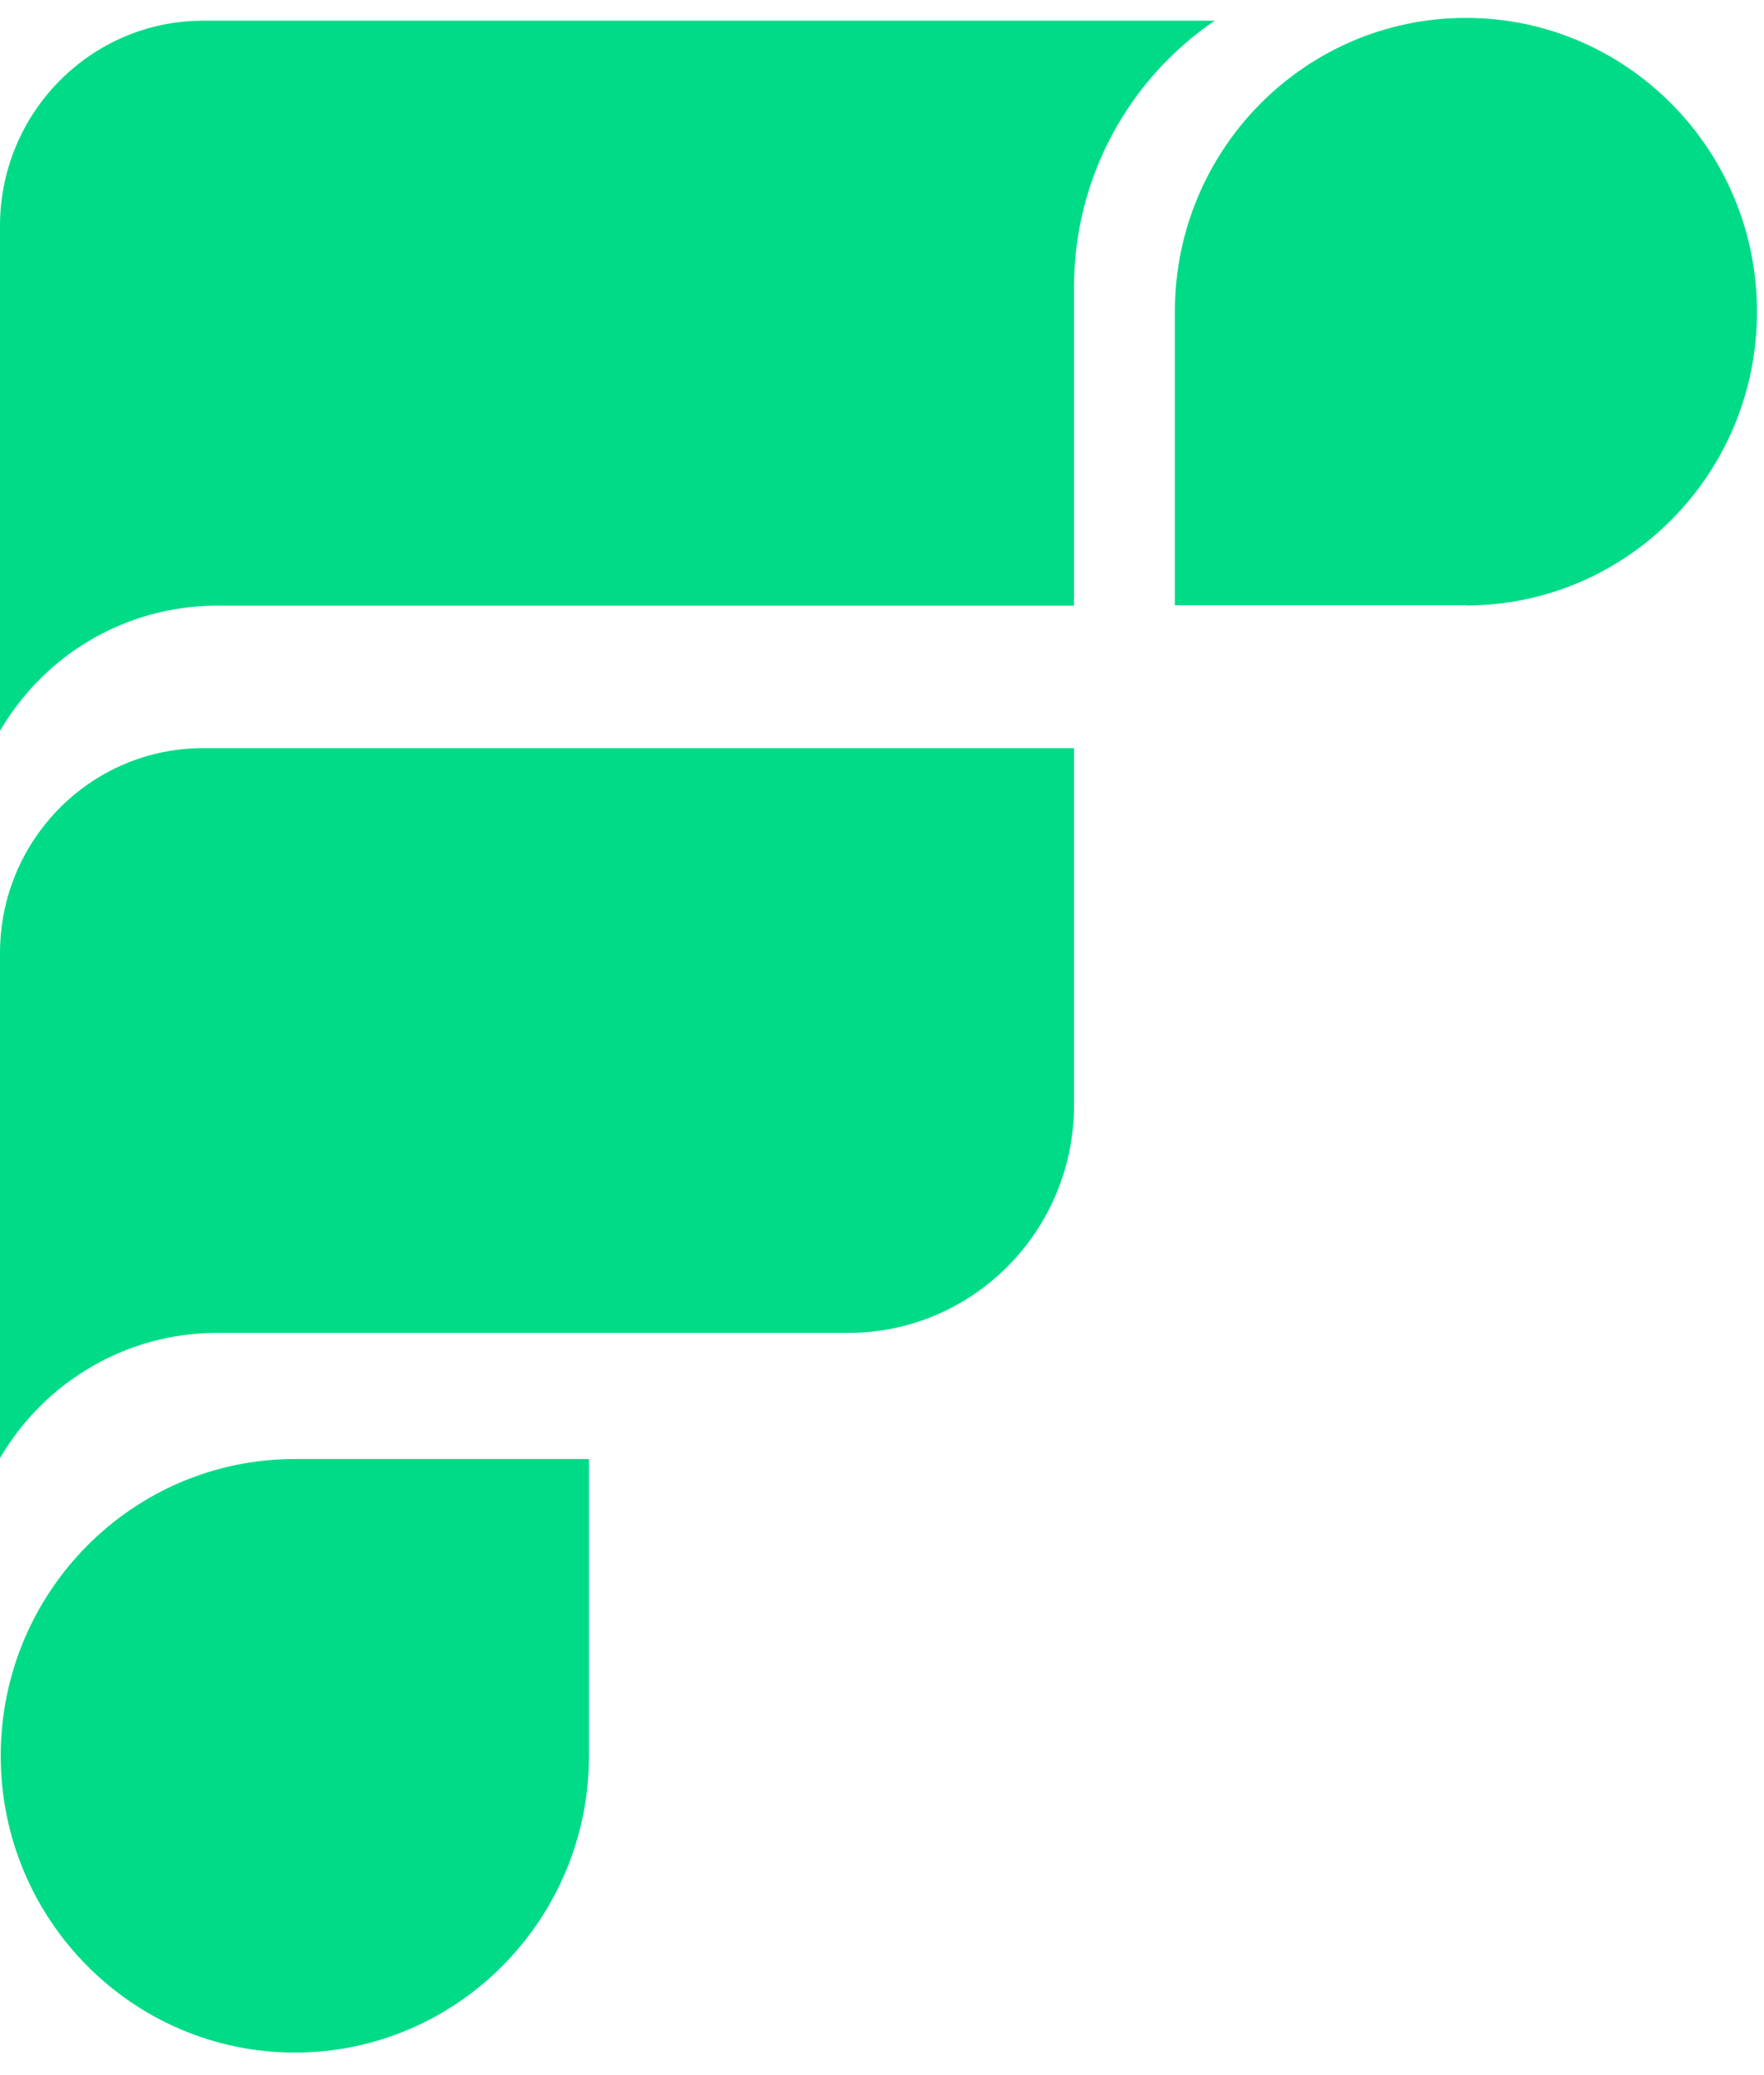 <svg width="34" height="40" viewBox="0 0 34 40" fill="none" xmlns="http://www.w3.org/2000/svg">
<path d="M23.413 0.399C21.777 1.512 20.701 3.396 20.701 5.54V11.675H16.42C16.397 11.675 16.37 11.675 16.347 11.675H4.182C3.024 11.675 1.921 12.091 1.062 12.82C0.646 13.176 0.285 13.6 0 14.088V4.354C0 2.174 1.754 0.399 3.915 0.399H23.409H23.413Z" fill="#00DB87"/>
<path d="M16.343 25.693H4.177C2.459 25.693 0.873 26.614 0 28.106V25.77V18.372C0 16.191 1.754 14.421 3.915 14.421H20.701V21.3C20.701 23.727 18.752 25.693 16.347 25.693H16.343Z" fill="#00DB87"/>
<path d="M5.683 28.124C2.554 28.124 0.014 30.688 0.014 33.844C0.014 37.001 2.554 39.565 5.683 39.565C8.811 39.565 11.352 37.001 11.352 33.844V28.124H5.683Z" fill="#00DB87"/>
<path d="M28.255 11.671C31.356 11.671 33.865 9.135 33.865 6.01C33.865 2.885 31.352 0.345 28.255 0.345C25.158 0.345 22.645 2.881 22.645 6.005V11.666H28.255V11.671Z" fill="#00DB87"/>
</svg>
